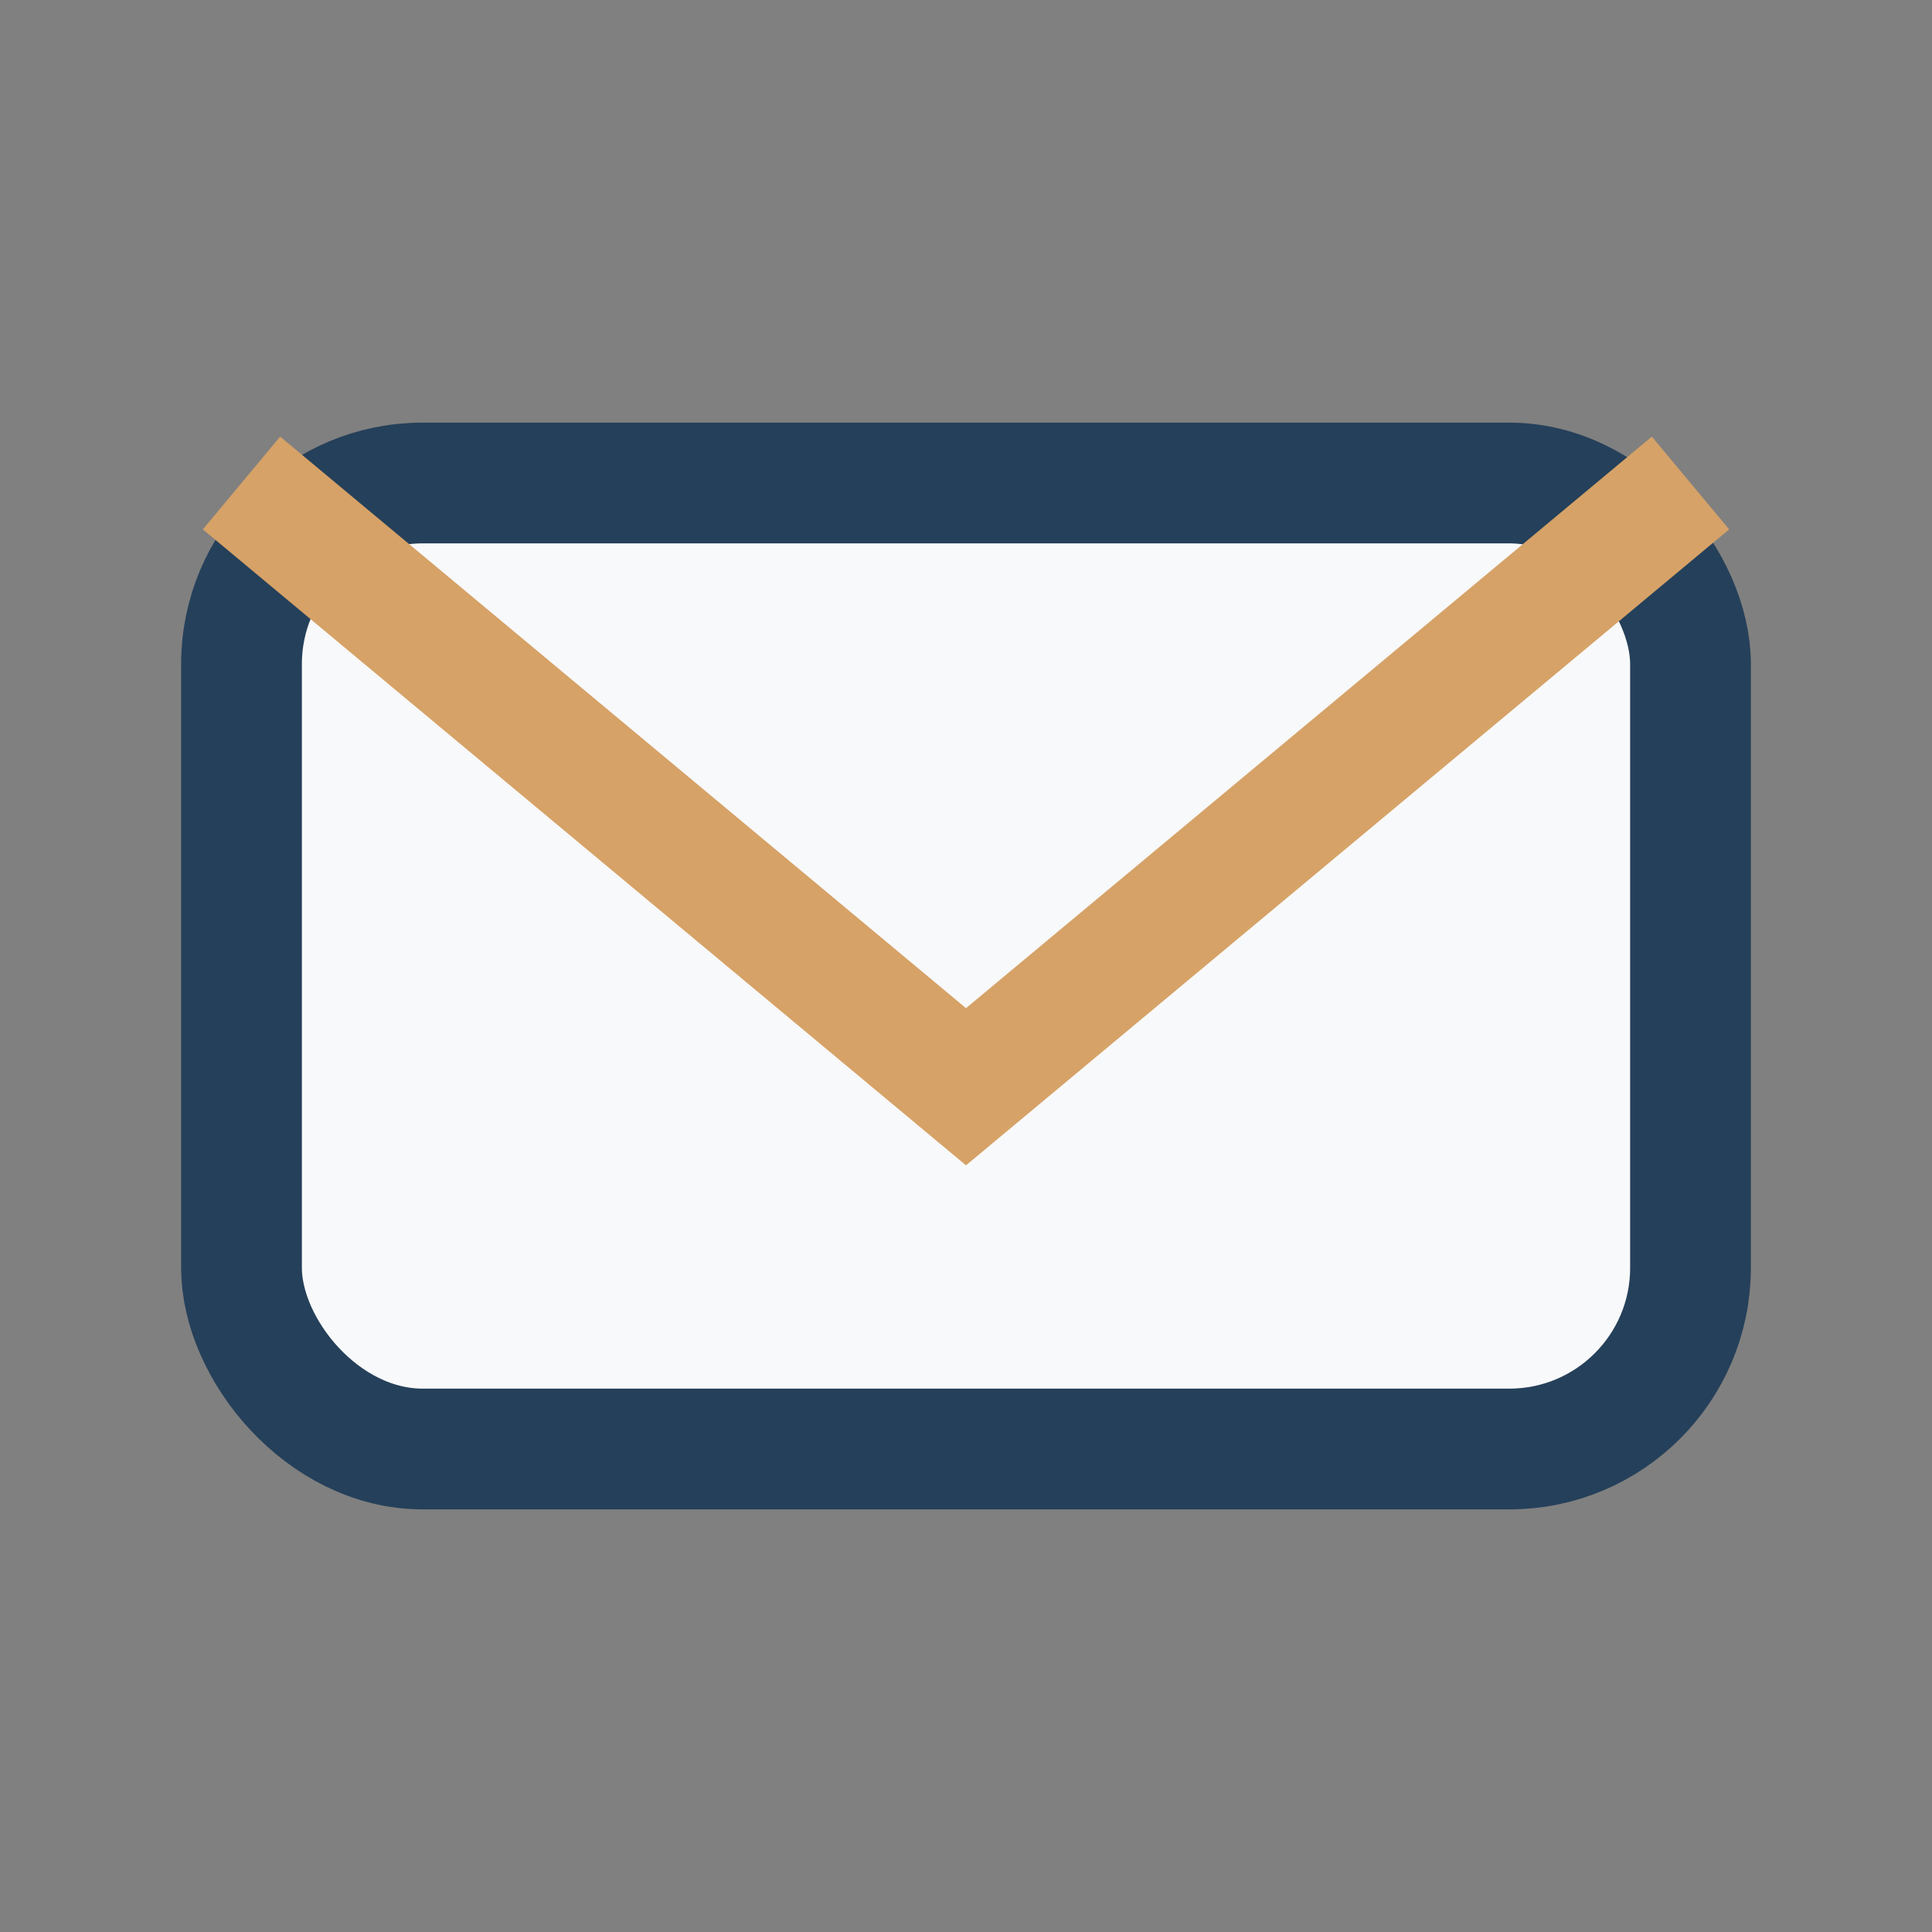 <?xml version="1.0" encoding="UTF-8"?>
<svg xmlns="http://www.w3.org/2000/svg" width="32" height="32" viewBox="0 0 32 32"><rect x="0" y="0" width="32" height="32" fill="#808080" stroke="none"/><rect x="4" y="8" width="24" height="16" rx="3" fill="#F8F9FA" stroke="#25405A" stroke-width="2"/><path d="M4 8l12 10 12-10" fill="none" stroke="#D6A267" stroke-width="2"/></svg>